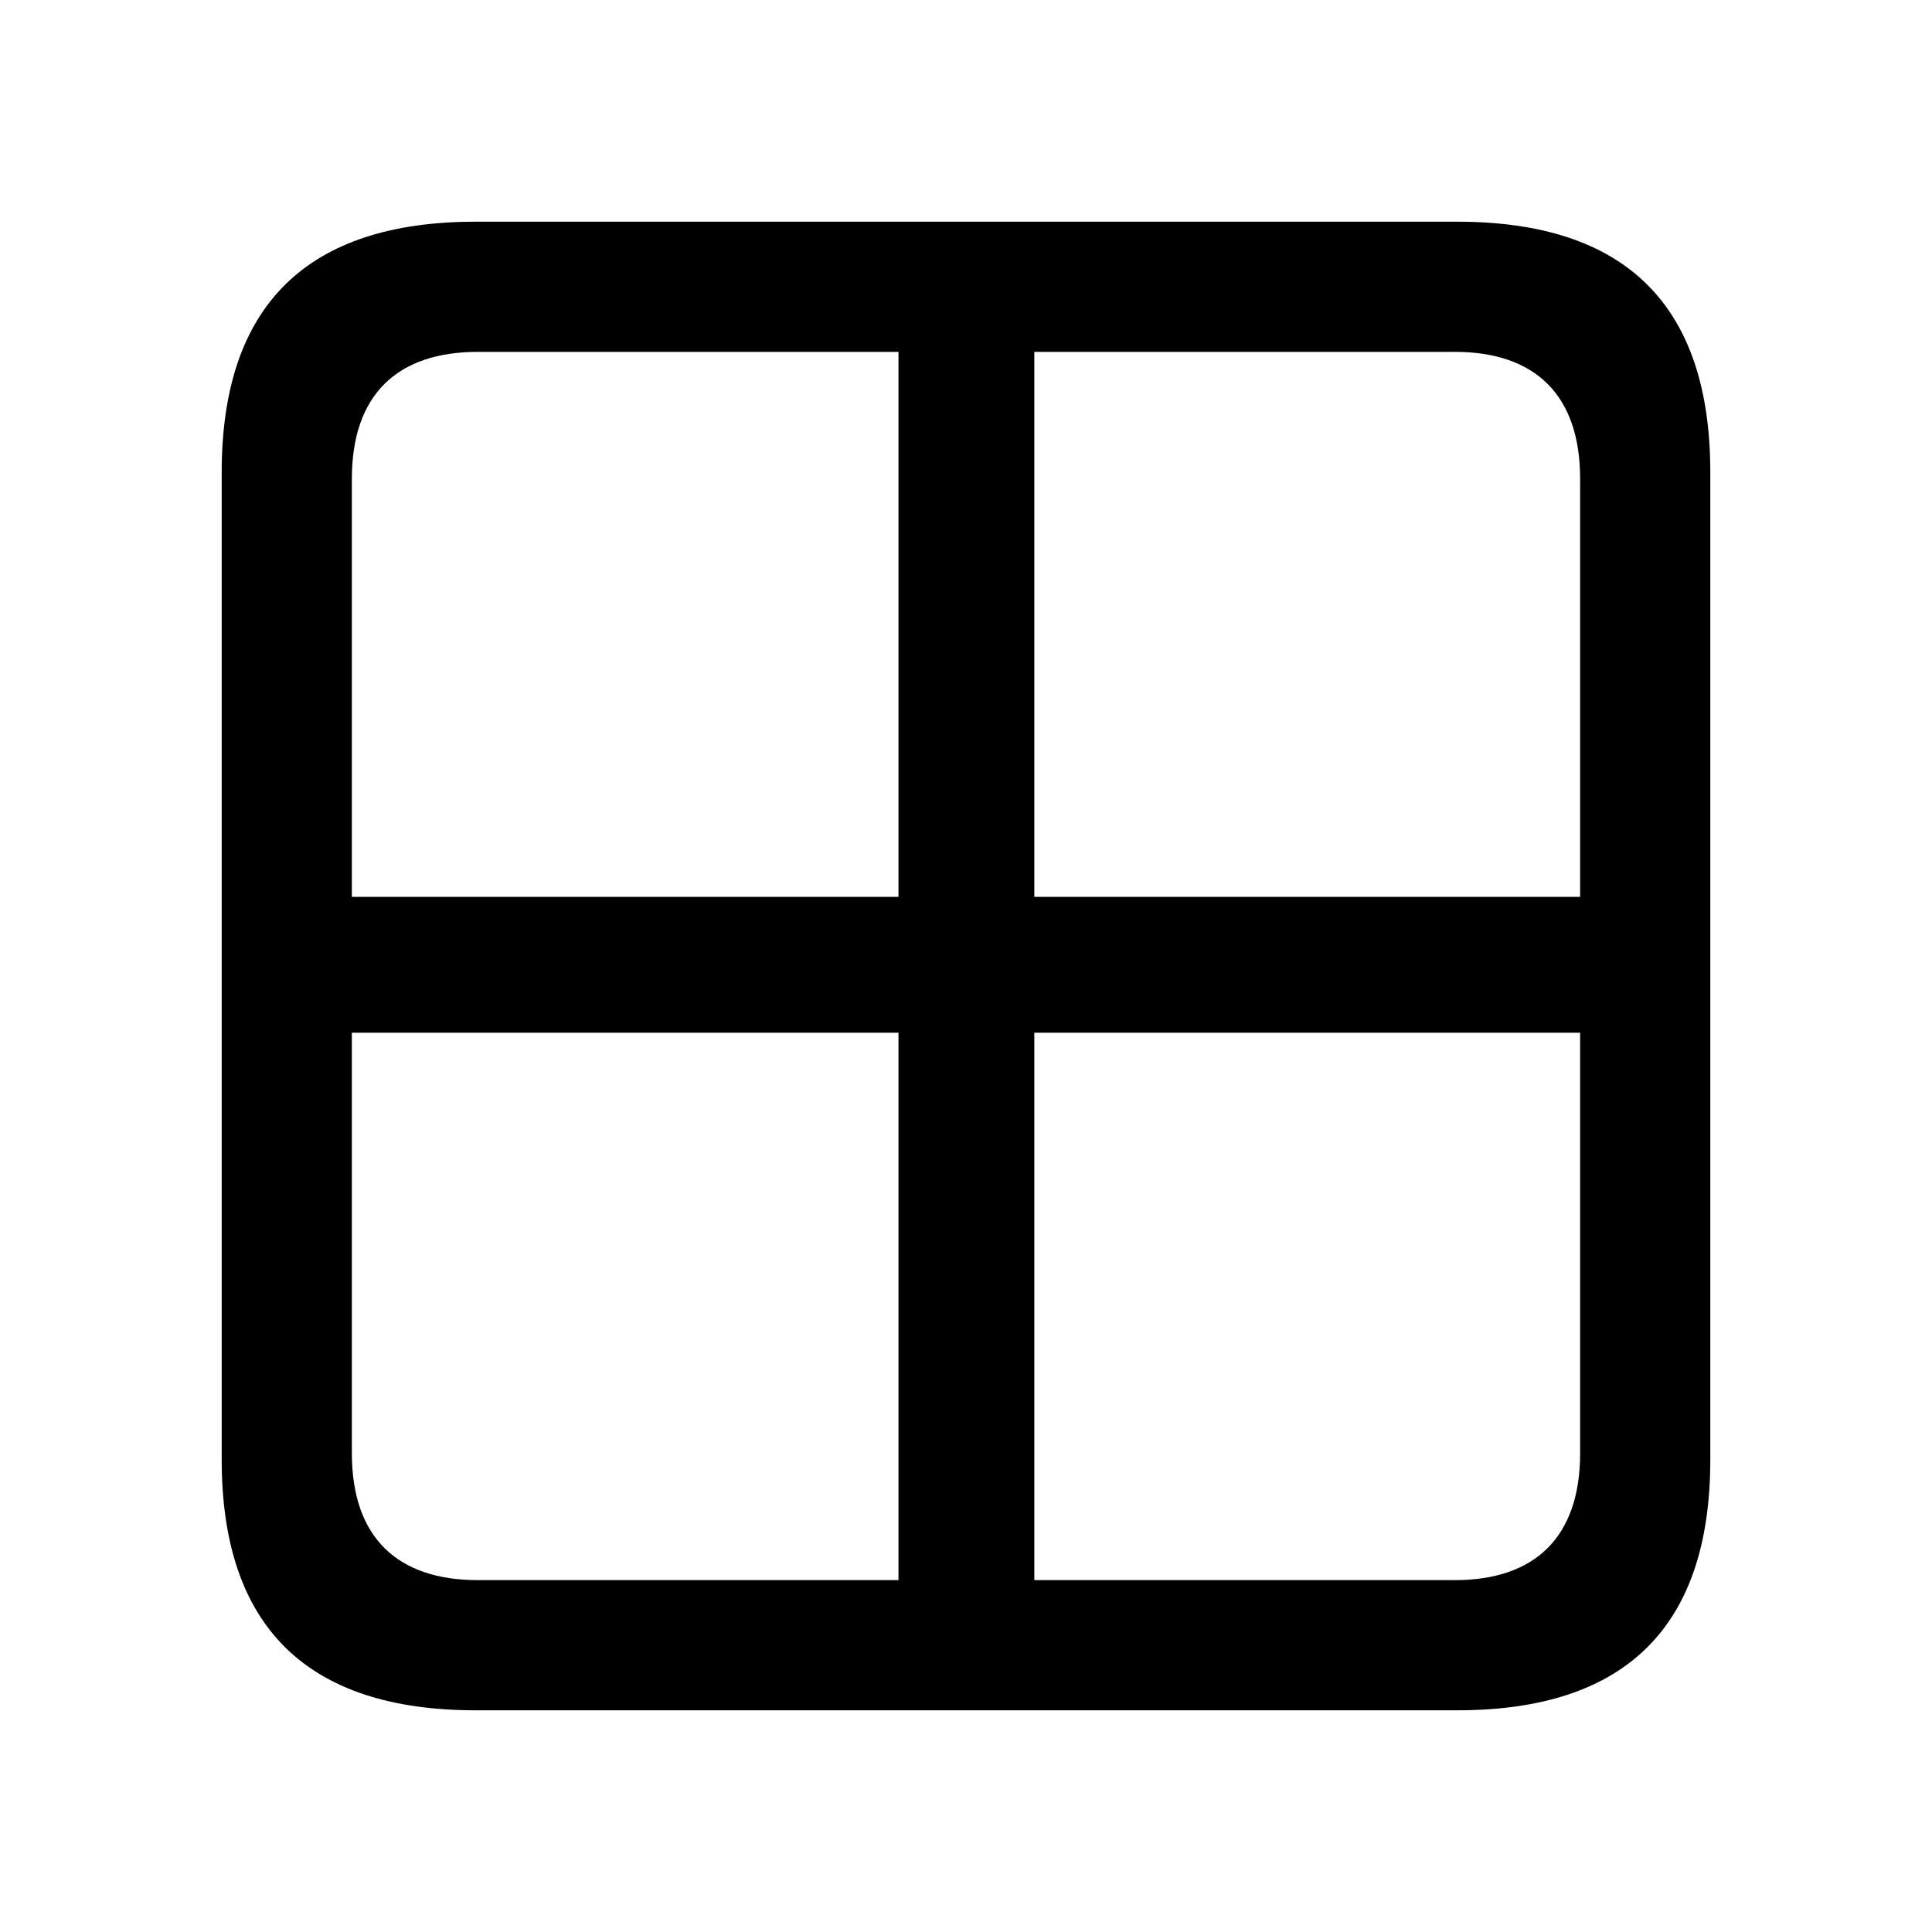 <?xml version="1.0" encoding="utf-8"?>
<svg fill="#000000" width="800px" height="800px" viewBox="0 0 56 56" xmlns="http://www.w3.org/2000/svg"><path d="M 13.785 49.574 L 42.238 49.574 C 47.137 49.574 49.574 47.137 49.574 42.309 L 49.574 13.691 C 49.574 8.863 47.137 6.426 42.238 6.426 L 13.785 6.426 C 8.91 6.426 6.426 8.84 6.426 13.691 L 6.426 42.309 C 6.426 47.16 8.91 49.574 13.785 49.574 Z M 10.199 13.879 C 10.199 11.441 11.512 10.199 13.855 10.199 L 26.043 10.199 L 26.043 25.996 L 10.199 25.996 Z M 29.98 25.996 L 29.98 10.199 L 42.168 10.199 C 44.488 10.199 45.801 11.441 45.801 13.879 L 45.801 25.996 Z M 42.168 45.801 L 29.98 45.801 L 29.98 29.934 L 45.801 29.934 L 45.801 42.121 C 45.801 44.559 44.488 45.801 42.168 45.801 Z M 13.855 45.801 C 11.512 45.801 10.199 44.559 10.199 42.121 L 10.199 29.934 L 26.043 29.934 L 26.043 45.801 Z"/></svg>